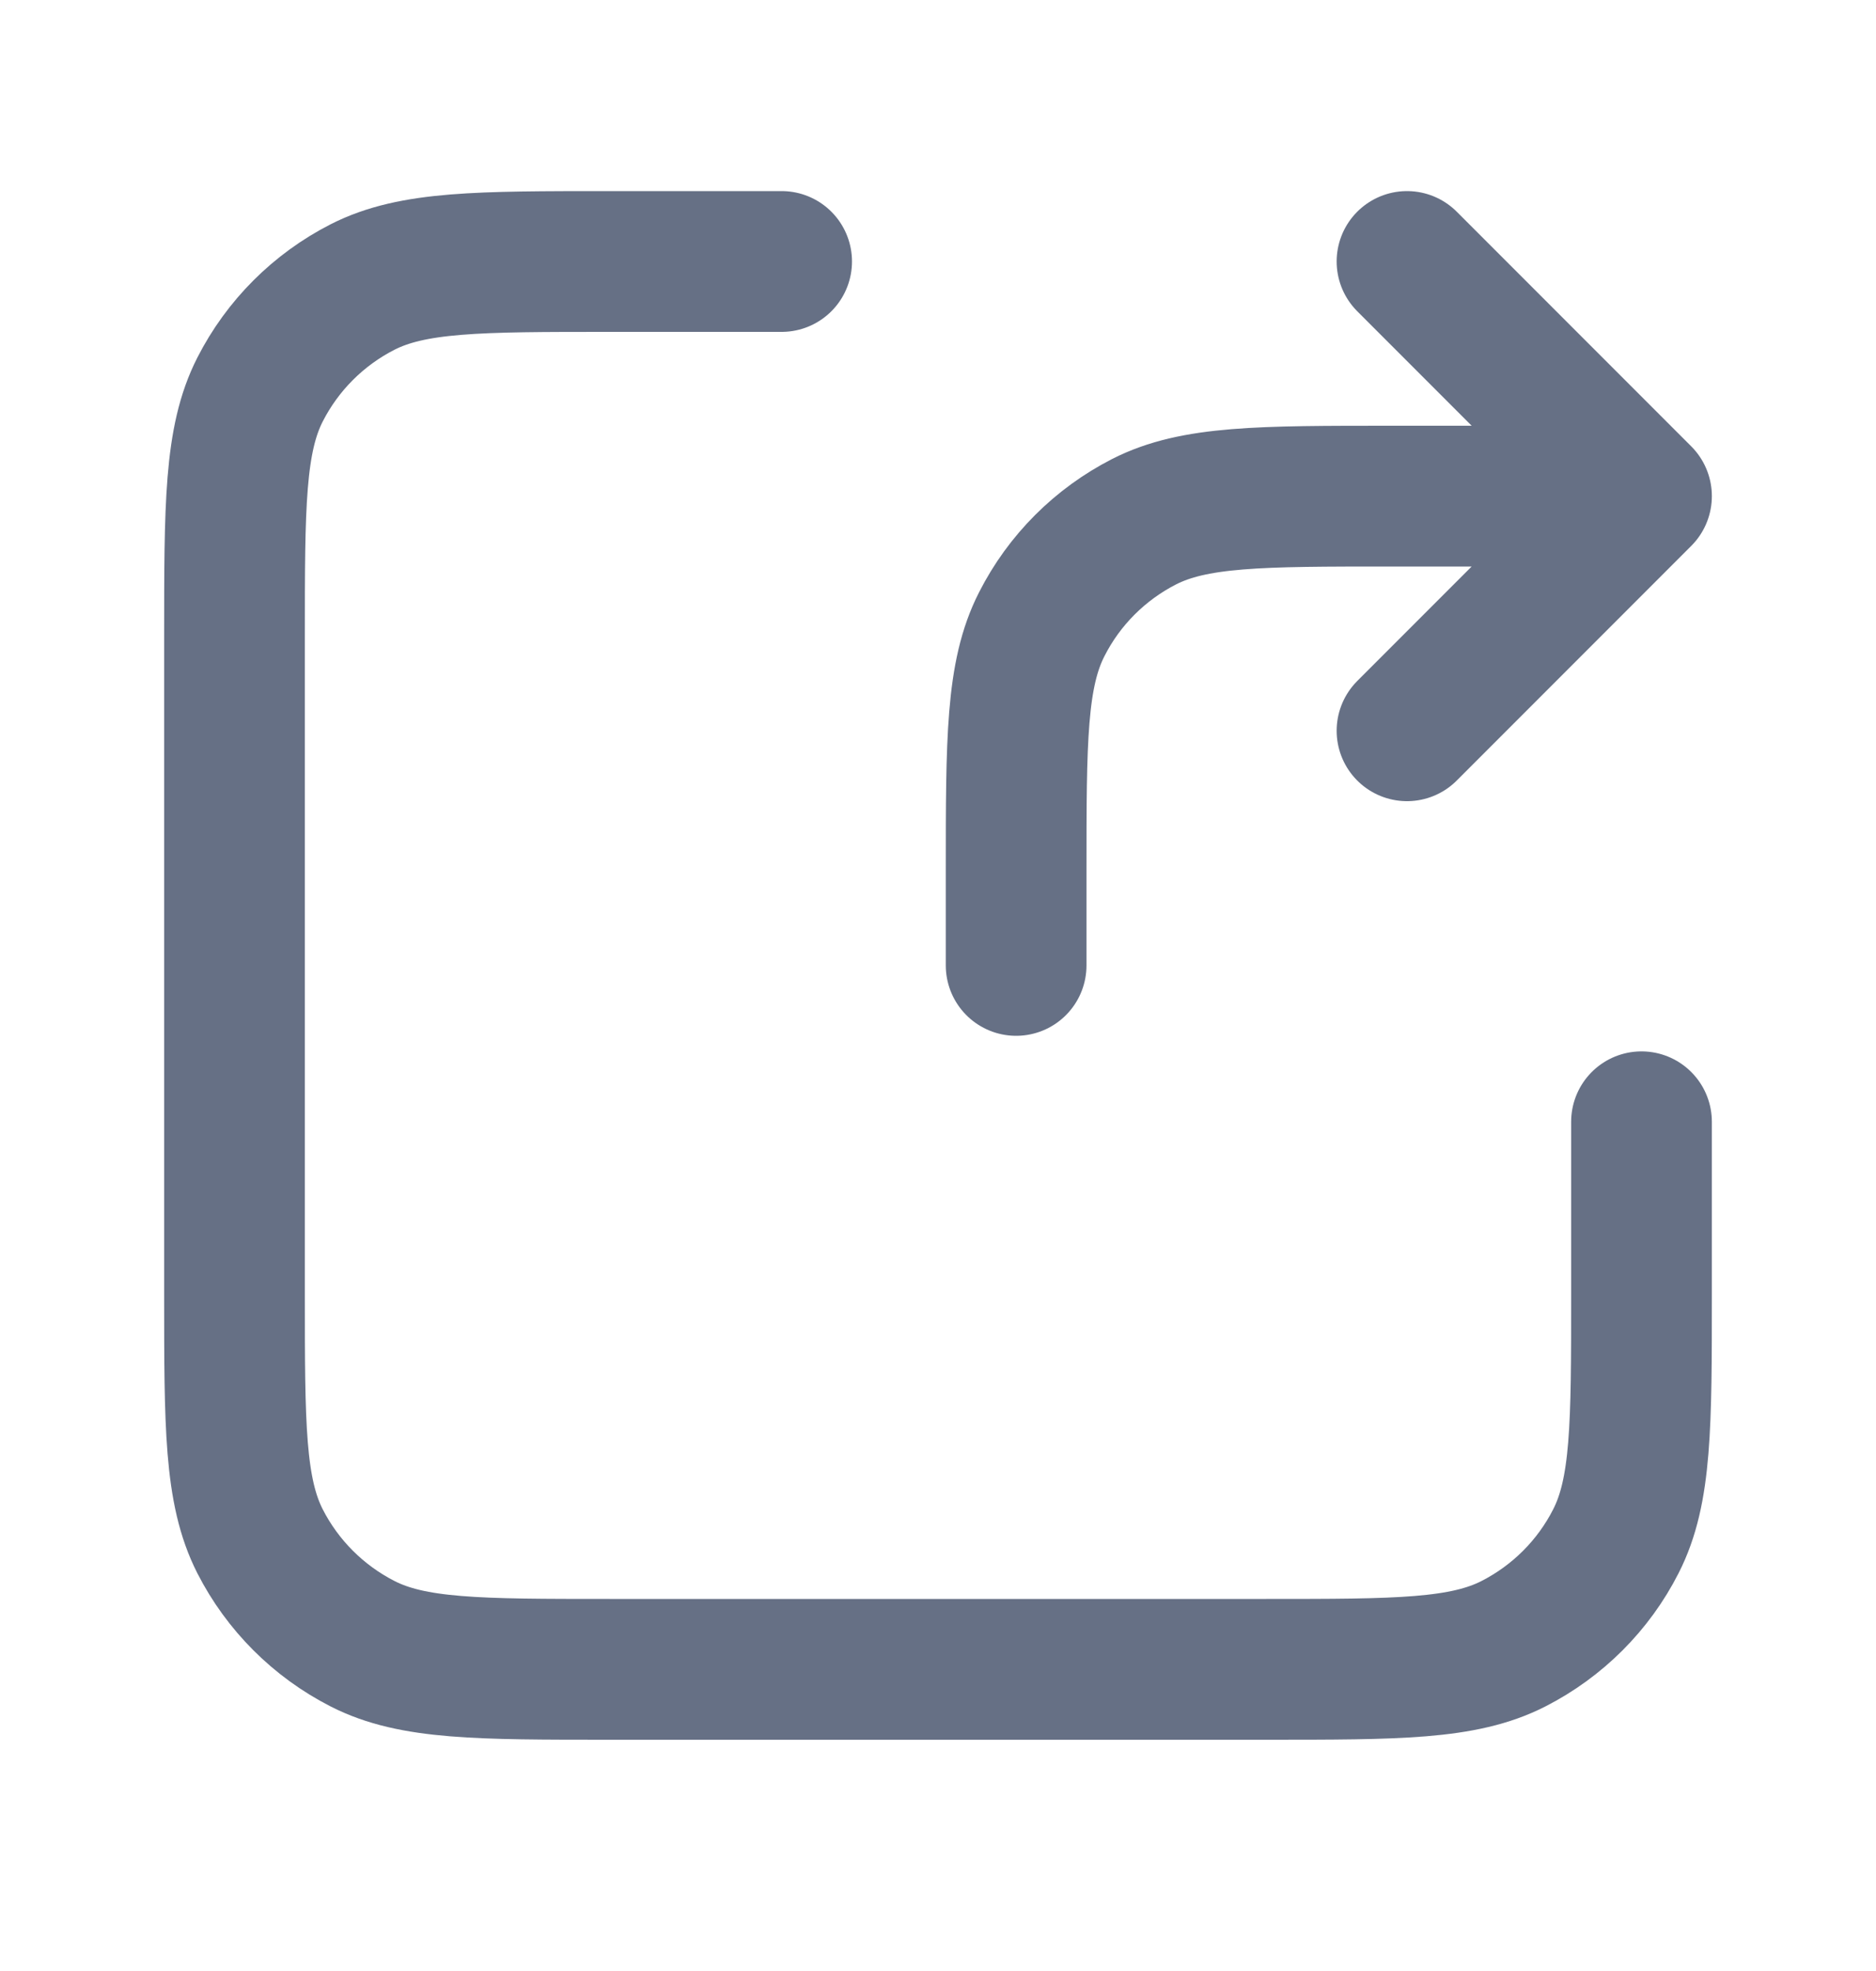<svg width="20" height="21" viewBox="0 0 20 21" fill="none" xmlns="http://www.w3.org/2000/svg">
<path d="M17.5 5.286H14.833C13.433 5.286 12.733 5.286 12.198 5.558C11.728 5.798 11.345 6.18 11.106 6.651C10.833 7.185 10.833 7.886 10.833 9.286V10.286M17.5 5.286L15 2.786M17.5 5.286L15 7.786M8.333 2.786H6.5C5.1 2.786 4.4 2.786 3.865 3.058C3.395 3.298 3.012 3.68 2.772 4.151C2.5 4.685 2.5 5.386 2.5 6.786V13.786C2.5 15.186 2.5 15.886 2.772 16.421C3.012 16.891 3.395 17.273 3.865 17.513C4.4 17.786 5.1 17.786 6.5 17.786H13.5C14.9 17.786 15.6 17.786 16.135 17.513C16.605 17.273 16.988 16.891 17.227 16.421C17.5 15.886 17.5 15.186 17.5 13.786V11.952" stroke="#667085" stroke-width="1.5" stroke-linecap="round" stroke-linejoin="round"/>
</svg>
